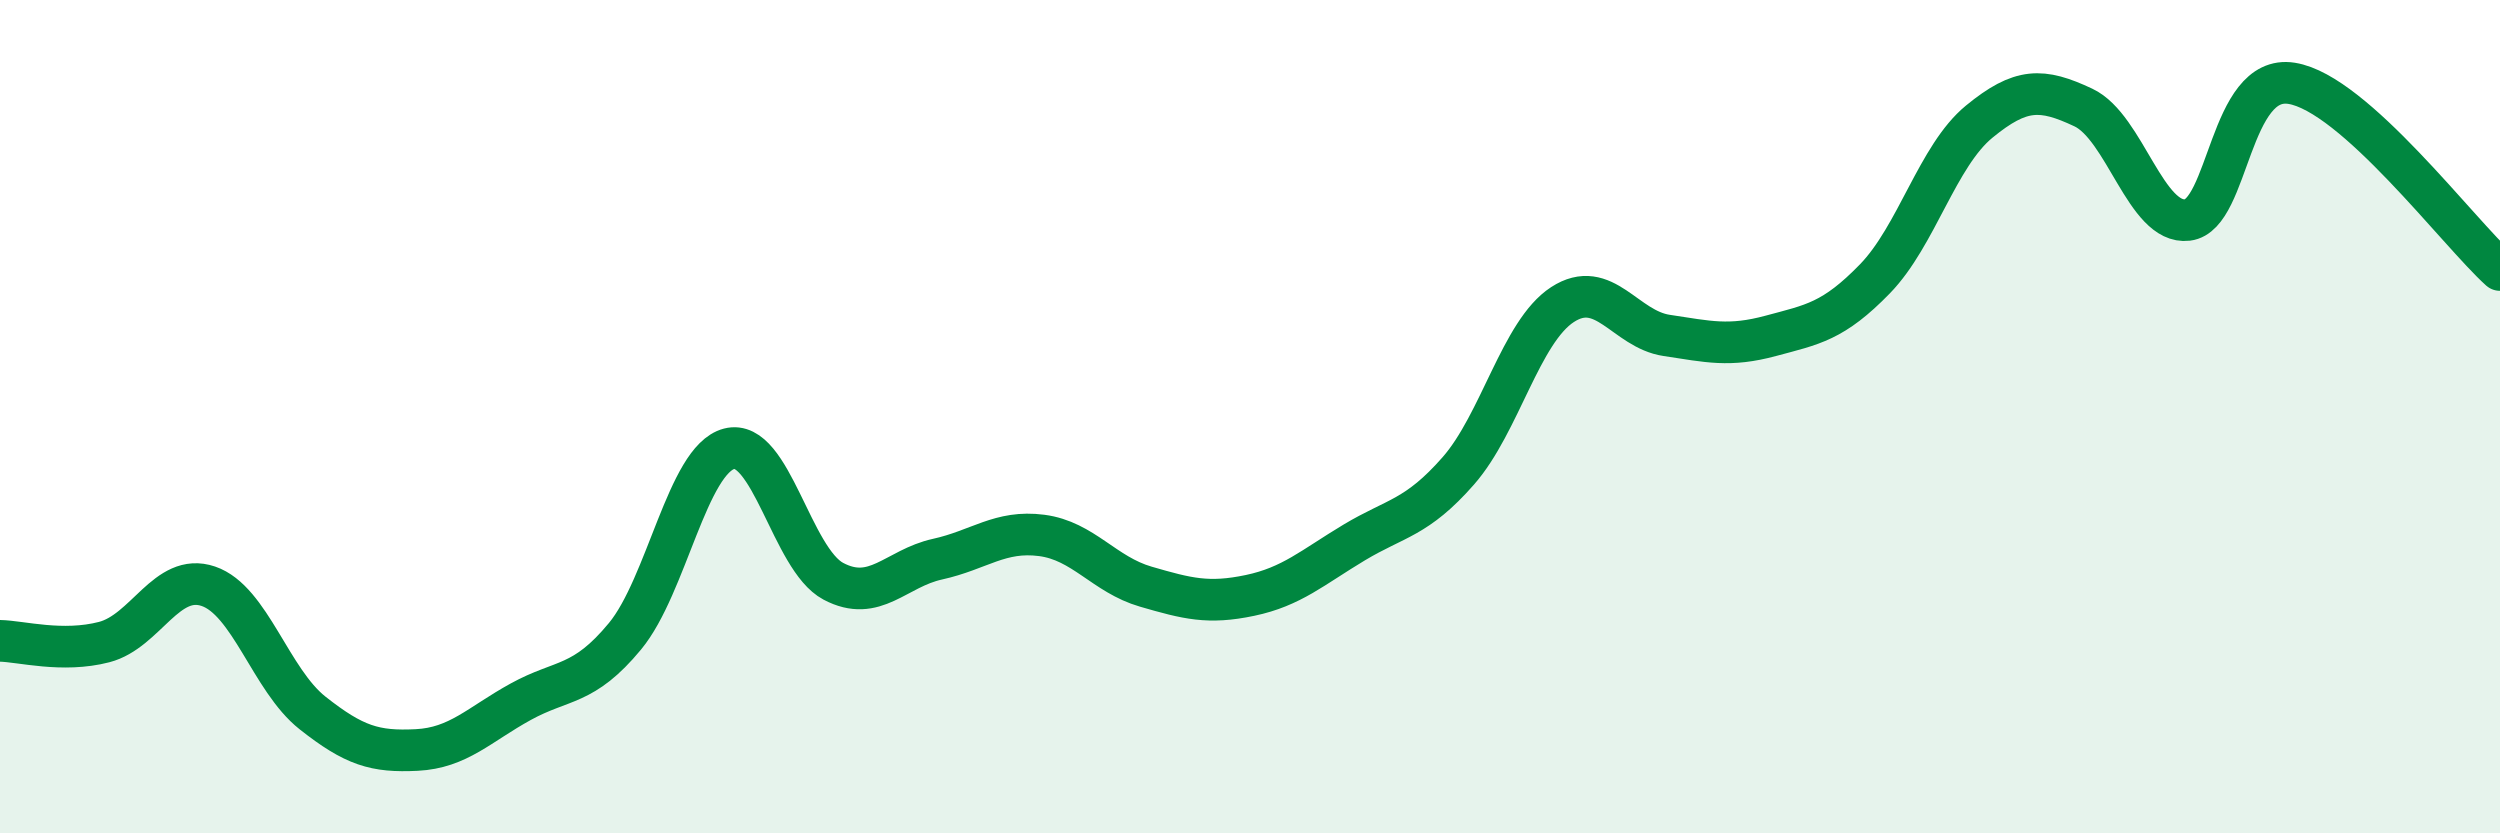
    <svg width="60" height="20" viewBox="0 0 60 20" xmlns="http://www.w3.org/2000/svg">
      <path
        d="M 0,15.38 C 0.5,15.39 1.5,15.67 2.5,15.41 C 3.5,15.15 4,13.73 5,14.07 C 6,14.41 6.5,16.32 7.5,17.11 C 8.5,17.9 9,18.05 10,18 C 11,17.95 11.5,17.39 12.5,16.84 C 13.5,16.29 14,16.48 15,15.27 C 16,14.06 16.5,11.03 17.5,10.77 C 18.5,10.51 19,13.42 20,13.95 C 21,14.48 21.5,13.64 22.5,13.42 C 23.5,13.2 24,12.72 25,12.85 C 26,12.98 26.5,13.79 27.5,14.08 C 28.5,14.37 29,14.5 30,14.29 C 31,14.08 31.5,13.62 32.5,13.02 C 33.5,12.42 34,12.44 35,11.3 C 36,10.16 36.5,7.96 37.5,7.31 C 38.5,6.66 39,7.9 40,8.05 C 41,8.2 41.5,8.33 42.5,8.06 C 43.5,7.79 44,7.72 45,6.69 C 46,5.66 46.5,3.74 47.5,2.92 C 48.5,2.1 49,2.11 50,2.58 C 51,3.05 51.5,5.4 52.5,5.28 C 53.5,5.16 53.5,1.76 55,2 C 56.5,2.24 59,5.58 60,6.48L60 20L0 20Z"
        fill="#008740"
        opacity="0.1"
        stroke-linecap="round"
        stroke-linejoin="round"
      />
      <path
        d="M 0,15.38 C 0.5,15.39 1.5,15.67 2.5,15.41 C 3.5,15.15 4,13.73 5,14.07 C 6,14.41 6.5,16.32 7.5,17.11 C 8.5,17.9 9,18.05 10,18 C 11,17.95 11.5,17.39 12.5,16.84 C 13.5,16.29 14,16.48 15,15.27 C 16,14.06 16.5,11.03 17.5,10.77 C 18.5,10.51 19,13.42 20,13.95 C 21,14.48 21.5,13.64 22.5,13.42 C 23.5,13.2 24,12.72 25,12.85 C 26,12.98 26.5,13.79 27.5,14.08 C 28.5,14.37 29,14.5 30,14.29 C 31,14.08 31.5,13.62 32.5,13.02 C 33.5,12.42 34,12.44 35,11.3 C 36,10.16 36.5,7.96 37.5,7.31 C 38.5,6.66 39,7.9 40,8.05 C 41,8.2 41.5,8.33 42.5,8.06 C 43.5,7.79 44,7.72 45,6.69 C 46,5.66 46.5,3.74 47.5,2.92 C 48.5,2.1 49,2.11 50,2.58 C 51,3.05 51.5,5.4 52.5,5.28 C 53.5,5.16 53.5,1.76 55,2 C 56.5,2.24 59,5.58 60,6.48"
        stroke="#008740"
        stroke-width="1"
        fill="none"
        stroke-linecap="round"
        stroke-linejoin="round"
      />
    </svg>
  